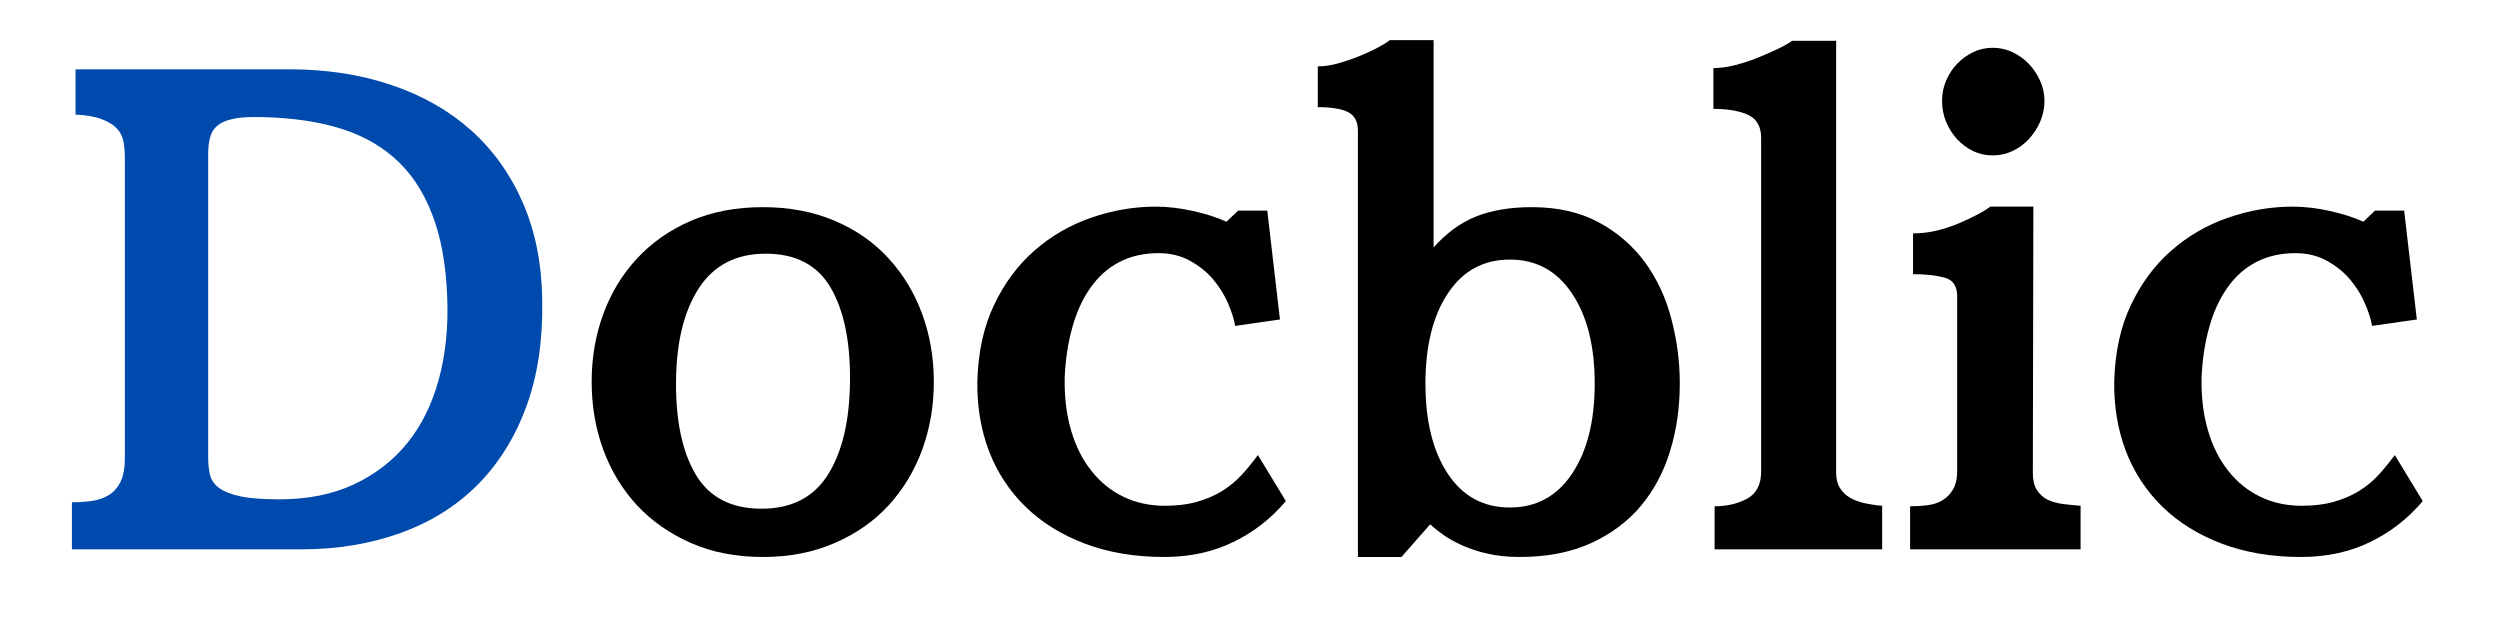 <svg xmlns="http://www.w3.org/2000/svg" xmlns:xlink="http://www.w3.org/1999/xlink" width="300" zoomAndPan="magnify" viewBox="0 0 224.88 56.25" height="75" preserveAspectRatio="xMidYMid meet" version="1.0"><defs><g/></defs><g fill="#004aad" fill-opacity="1"><g transform="translate(5.317, 46.878)"><g><path d="M 43.422 -19.906 C 43.492 -16.27 43.016 -13.055 41.984 -10.266 C 40.953 -7.473 39.484 -5.125 37.578 -3.219 C 35.672 -1.312 33.363 0.125 30.656 1.094 C 27.957 2.07 24.984 2.562 21.734 2.562 L 1.094 2.562 L 1.094 -1.672 C 1.656 -1.672 2.223 -1.707 2.797 -1.781 C 3.379 -1.852 3.895 -2.02 4.344 -2.281 C 4.801 -2.539 5.164 -2.93 5.438 -3.453 C 5.719 -3.984 5.859 -4.719 5.859 -5.656 L 5.859 -32.688 C 5.859 -33.207 5.816 -33.691 5.734 -34.141 C 5.648 -34.598 5.445 -34.992 5.125 -35.328 C 4.812 -35.66 4.359 -35.938 3.766 -36.156 C 3.172 -36.383 2.391 -36.52 1.422 -36.562 L 1.422 -40.641 L 20.641 -40.641 C 24.023 -40.641 27.102 -40.164 29.875 -39.219 C 32.656 -38.281 35.039 -36.922 37.031 -35.141 C 39.02 -33.359 40.57 -31.18 41.688 -28.609 C 42.801 -26.047 43.379 -23.145 43.422 -19.906 Z M 34.875 -20.062 C 34.77 -23.062 34.305 -25.598 33.484 -27.672 C 32.672 -29.754 31.531 -31.43 30.062 -32.703 C 28.594 -33.984 26.801 -34.91 24.688 -35.484 C 22.582 -36.055 20.188 -36.344 17.5 -36.344 C 16.625 -36.344 15.914 -36.27 15.375 -36.125 C 14.832 -35.988 14.41 -35.781 14.109 -35.5 C 13.816 -35.227 13.617 -34.879 13.516 -34.453 C 13.41 -34.035 13.359 -33.551 13.359 -33 L 13.359 -5.703 C 13.359 -5.109 13.414 -4.578 13.531 -4.109 C 13.656 -3.641 13.938 -3.25 14.375 -2.938 C 14.812 -2.625 15.445 -2.379 16.281 -2.203 C 17.125 -2.023 18.281 -1.938 19.75 -1.938 C 22.289 -1.938 24.52 -2.379 26.438 -3.266 C 28.363 -4.16 29.973 -5.398 31.266 -6.984 C 32.555 -8.578 33.504 -10.488 34.109 -12.719 C 34.723 -14.957 34.977 -17.406 34.875 -20.062 Z M 34.875 -20.062 "/></g></g></g><g fill="#000000" fill-opacity="1"><g transform="translate(51.251, 46.878)"><g><path d="M 32.734 -12.516 C 32.734 -10.348 32.383 -8.312 31.688 -6.406 C 30.988 -4.508 29.984 -2.844 28.672 -1.406 C 27.367 0.02 25.754 1.148 23.828 1.984 C 21.91 2.828 19.75 3.25 17.344 3.25 C 14.926 3.25 12.766 2.828 10.859 1.984 C 8.961 1.148 7.348 0.02 6.016 -1.406 C 4.691 -2.844 3.68 -4.508 2.984 -6.406 C 2.285 -8.312 1.938 -10.348 1.938 -12.516 C 1.938 -14.68 2.285 -16.711 2.984 -18.609 C 3.68 -20.516 4.691 -22.18 6.016 -23.609 C 7.348 -25.047 8.961 -26.176 10.859 -27 C 12.766 -27.82 14.926 -28.234 17.344 -28.234 C 19.75 -28.234 21.91 -27.82 23.828 -27 C 25.754 -26.176 27.367 -25.047 28.672 -23.609 C 29.984 -22.18 30.988 -20.516 31.688 -18.609 C 32.383 -16.711 32.734 -14.68 32.734 -12.516 Z M 25.188 -12.562 C 25.227 -16.094 24.656 -18.891 23.469 -20.953 C 22.281 -23.016 20.32 -24.047 17.594 -24.047 C 14.945 -24.047 12.945 -23.016 11.594 -20.953 C 10.25 -18.891 9.562 -16.094 9.531 -12.562 C 9.5 -9.008 10.094 -6.207 11.312 -4.156 C 12.531 -2.113 14.504 -1.094 17.234 -1.094 C 19.922 -1.094 21.91 -2.113 23.203 -4.156 C 24.492 -6.207 25.156 -9.008 25.188 -12.562 Z M 25.188 -12.562 "/></g></g></g><g fill="#000000" fill-opacity="1"><g transform="translate(85.917, 46.878)"><g><path d="M 29.75 -1.781 C 28.426 -0.207 26.848 1.02 25.016 1.906 C 23.18 2.801 21.109 3.25 18.797 3.25 C 16.148 3.25 13.77 2.848 11.656 2.047 C 9.539 1.242 7.758 0.133 6.312 -1.281 C 4.863 -2.695 3.77 -4.363 3.031 -6.281 C 2.301 -8.207 1.953 -10.301 1.984 -12.562 C 2.055 -15.188 2.555 -17.473 3.484 -19.422 C 4.41 -21.379 5.625 -23.016 7.125 -24.328 C 8.625 -25.641 10.32 -26.625 12.219 -27.281 C 14.125 -27.945 16.07 -28.281 18.062 -28.281 C 19.113 -28.281 20.223 -28.148 21.391 -27.891 C 22.566 -27.629 23.57 -27.305 24.406 -26.922 L 25.453 -27.922 L 28.078 -27.922 L 29.219 -18.125 L 25.188 -17.547 C 25.082 -18.172 24.863 -18.859 24.531 -19.609 C 24.207 -20.359 23.766 -21.066 23.203 -21.734 C 22.641 -22.398 21.945 -22.957 21.125 -23.406 C 20.312 -23.863 19.363 -24.094 18.281 -24.094 C 16.945 -24.094 15.766 -23.82 14.734 -23.281 C 13.711 -22.738 12.852 -21.969 12.156 -20.969 C 11.457 -19.977 10.914 -18.789 10.531 -17.406 C 10.145 -16.031 9.914 -14.523 9.844 -12.891 C 9.812 -11.141 10.004 -9.555 10.422 -8.141 C 10.836 -6.723 11.445 -5.508 12.25 -4.5 C 13.051 -3.488 14.008 -2.711 15.125 -2.172 C 16.25 -1.629 17.492 -1.359 18.859 -1.359 C 19.941 -1.359 20.891 -1.473 21.703 -1.703 C 22.523 -1.93 23.27 -2.242 23.938 -2.641 C 24.602 -3.047 25.195 -3.523 25.719 -4.078 C 26.238 -4.641 26.742 -5.254 27.234 -5.922 Z M 29.75 -1.781 "/></g></g></g><g fill="#000000" fill-opacity="1"><g transform="translate(117.23, 46.878)"><g><path d="M 33.891 -12.359 C 33.891 -10.191 33.598 -8.164 33.016 -6.281 C 32.441 -4.395 31.562 -2.742 30.375 -1.328 C 29.188 0.078 27.688 1.191 25.875 2.016 C 24.062 2.836 21.93 3.25 19.484 3.25 C 18.398 3.25 17.438 3.148 16.594 2.953 C 15.758 2.766 15.008 2.52 14.344 2.219 C 13.688 1.926 13.117 1.613 12.641 1.281 C 12.172 0.945 11.766 0.625 11.422 0.312 L 8.844 3.25 L 4.922 3.25 L 4.922 -35.094 C 4.922 -35.926 4.629 -36.488 4.047 -36.781 C 3.473 -37.082 2.562 -37.234 1.312 -37.234 L 1.312 -40.906 C 1.863 -40.906 2.453 -40.988 3.078 -41.156 C 3.711 -41.332 4.332 -41.539 4.938 -41.781 C 5.551 -42.031 6.113 -42.285 6.625 -42.547 C 7.133 -42.816 7.523 -43.055 7.797 -43.266 L 11.734 -43.266 L 11.734 -24.609 C 12.879 -25.898 14.148 -26.828 15.547 -27.391 C 16.953 -27.953 18.629 -28.234 20.578 -28.234 C 22.922 -28.234 24.93 -27.773 26.609 -26.859 C 28.285 -25.953 29.664 -24.758 30.75 -23.281 C 31.832 -21.801 32.625 -20.109 33.125 -18.203 C 33.633 -16.297 33.891 -14.348 33.891 -12.359 Z M 26.234 -12.359 C 26.234 -15.742 25.551 -18.445 24.188 -20.469 C 22.832 -22.5 20.969 -23.516 18.594 -23.516 C 16.219 -23.516 14.359 -22.5 13.016 -20.469 C 11.672 -18.445 11 -15.742 11 -12.359 C 11 -8.973 11.672 -6.266 13.016 -4.234 C 14.359 -2.211 16.219 -1.203 18.594 -1.203 C 20.969 -1.203 22.832 -2.211 24.188 -4.234 C 25.551 -6.266 26.234 -8.973 26.234 -12.359 Z M 26.234 -12.359 "/></g></g></g><g fill="#000000" fill-opacity="1"><g transform="translate(152.943, 46.878)"><g><path d="M 1.312 2.562 L 1.312 -1.312 C 2.395 -1.312 3.363 -1.535 4.219 -1.984 C 5.07 -2.441 5.5 -3.266 5.5 -4.453 L 5.5 -34.469 C 5.5 -35.477 5.113 -36.164 4.344 -36.531 C 3.57 -36.895 2.523 -37.078 1.203 -37.078 L 1.203 -40.75 C 1.766 -40.75 2.395 -40.832 3.094 -41 C 3.789 -41.176 4.469 -41.395 5.125 -41.656 C 5.789 -41.926 6.41 -42.195 6.984 -42.469 C 7.566 -42.75 8 -42.992 8.281 -43.203 L 12.25 -43.203 L 12.25 -4.344 C 12.25 -3.789 12.363 -3.328 12.594 -2.953 C 12.82 -2.586 13.133 -2.289 13.531 -2.062 C 13.938 -1.844 14.383 -1.68 14.875 -1.578 C 15.363 -1.473 15.867 -1.398 16.391 -1.359 L 16.391 2.562 Z M 1.312 2.562 "/></g></g></g><g fill="#000000" fill-opacity="1"><g transform="translate(170.537, 46.878)"><g><path d="M 13.406 -37.812 C 13.406 -37.145 13.273 -36.516 13.016 -35.922 C 12.754 -35.328 12.41 -34.801 11.984 -34.344 C 11.566 -33.895 11.078 -33.539 10.516 -33.281 C 9.961 -33.02 9.375 -32.891 8.75 -32.891 C 8.113 -32.891 7.523 -33.02 6.984 -33.281 C 6.453 -33.539 5.973 -33.895 5.547 -34.344 C 5.129 -34.801 4.797 -35.328 4.547 -35.922 C 4.305 -36.516 4.188 -37.145 4.188 -37.812 C 4.188 -38.438 4.305 -39.035 4.547 -39.609 C 4.797 -40.191 5.129 -40.703 5.547 -41.141 C 5.973 -41.578 6.453 -41.926 6.984 -42.188 C 7.523 -42.445 8.113 -42.578 8.75 -42.578 C 9.375 -42.578 9.961 -42.445 10.516 -42.188 C 11.078 -41.926 11.566 -41.578 11.984 -41.141 C 12.41 -40.703 12.754 -40.191 13.016 -39.609 C 13.273 -39.035 13.406 -38.438 13.406 -37.812 Z M 1.312 2.562 L 1.312 -1.312 C 1.832 -1.312 2.352 -1.344 2.875 -1.406 C 3.406 -1.477 3.859 -1.629 4.234 -1.859 C 4.617 -2.086 4.93 -2.41 5.172 -2.828 C 5.422 -3.242 5.547 -3.785 5.547 -4.453 L 5.547 -20.219 C 5.547 -21.156 5.148 -21.719 4.359 -21.906 C 3.578 -22.102 2.648 -22.203 1.578 -22.203 L 1.578 -25.875 C 2.305 -25.875 3.02 -25.957 3.719 -26.125 C 4.414 -26.301 5.078 -26.52 5.703 -26.781 C 6.336 -27.051 6.898 -27.316 7.391 -27.578 C 7.879 -27.836 8.258 -28.07 8.531 -28.281 L 12.406 -28.281 L 12.359 -4.344 C 12.359 -3.688 12.477 -3.164 12.719 -2.781 C 12.969 -2.395 13.289 -2.102 13.688 -1.906 C 14.094 -1.719 14.555 -1.586 15.078 -1.516 C 15.609 -1.453 16.133 -1.398 16.656 -1.359 L 16.656 2.562 Z M 1.312 2.562 "/></g></g></g><g fill="#000000" fill-opacity="1"><g transform="translate(188.236, 46.878)"><g><path d="M 29.75 -1.781 C 28.426 -0.207 26.848 1.02 25.016 1.906 C 23.18 2.801 21.109 3.25 18.797 3.25 C 16.148 3.25 13.77 2.848 11.656 2.047 C 9.539 1.242 7.758 0.133 6.312 -1.281 C 4.863 -2.695 3.77 -4.363 3.031 -6.281 C 2.301 -8.207 1.953 -10.301 1.984 -12.562 C 2.055 -15.188 2.555 -17.473 3.484 -19.422 C 4.41 -21.379 5.625 -23.016 7.125 -24.328 C 8.625 -25.641 10.32 -26.625 12.219 -27.281 C 14.125 -27.945 16.07 -28.281 18.062 -28.281 C 19.113 -28.281 20.223 -28.148 21.391 -27.891 C 22.566 -27.629 23.57 -27.305 24.406 -26.922 L 25.453 -27.922 L 28.078 -27.922 L 29.219 -18.125 L 25.188 -17.547 C 25.082 -18.172 24.863 -18.859 24.531 -19.609 C 24.207 -20.359 23.766 -21.066 23.203 -21.734 C 22.641 -22.398 21.945 -22.957 21.125 -23.406 C 20.312 -23.863 19.363 -24.094 18.281 -24.094 C 16.945 -24.094 15.766 -23.82 14.734 -23.281 C 13.711 -22.738 12.852 -21.969 12.156 -20.969 C 11.457 -19.977 10.914 -18.789 10.531 -17.406 C 10.145 -16.031 9.914 -14.523 9.844 -12.891 C 9.812 -11.141 10.004 -9.555 10.422 -8.141 C 10.836 -6.723 11.445 -5.508 12.25 -4.5 C 13.051 -3.488 14.008 -2.711 15.125 -2.172 C 16.25 -1.629 17.492 -1.359 18.859 -1.359 C 19.941 -1.359 20.891 -1.473 21.703 -1.703 C 22.523 -1.93 23.27 -2.242 23.938 -2.641 C 24.602 -3.047 25.195 -3.523 25.719 -4.078 C 26.238 -4.641 26.742 -5.254 27.234 -5.922 Z M 29.75 -1.781 "/></g></g></g></svg>